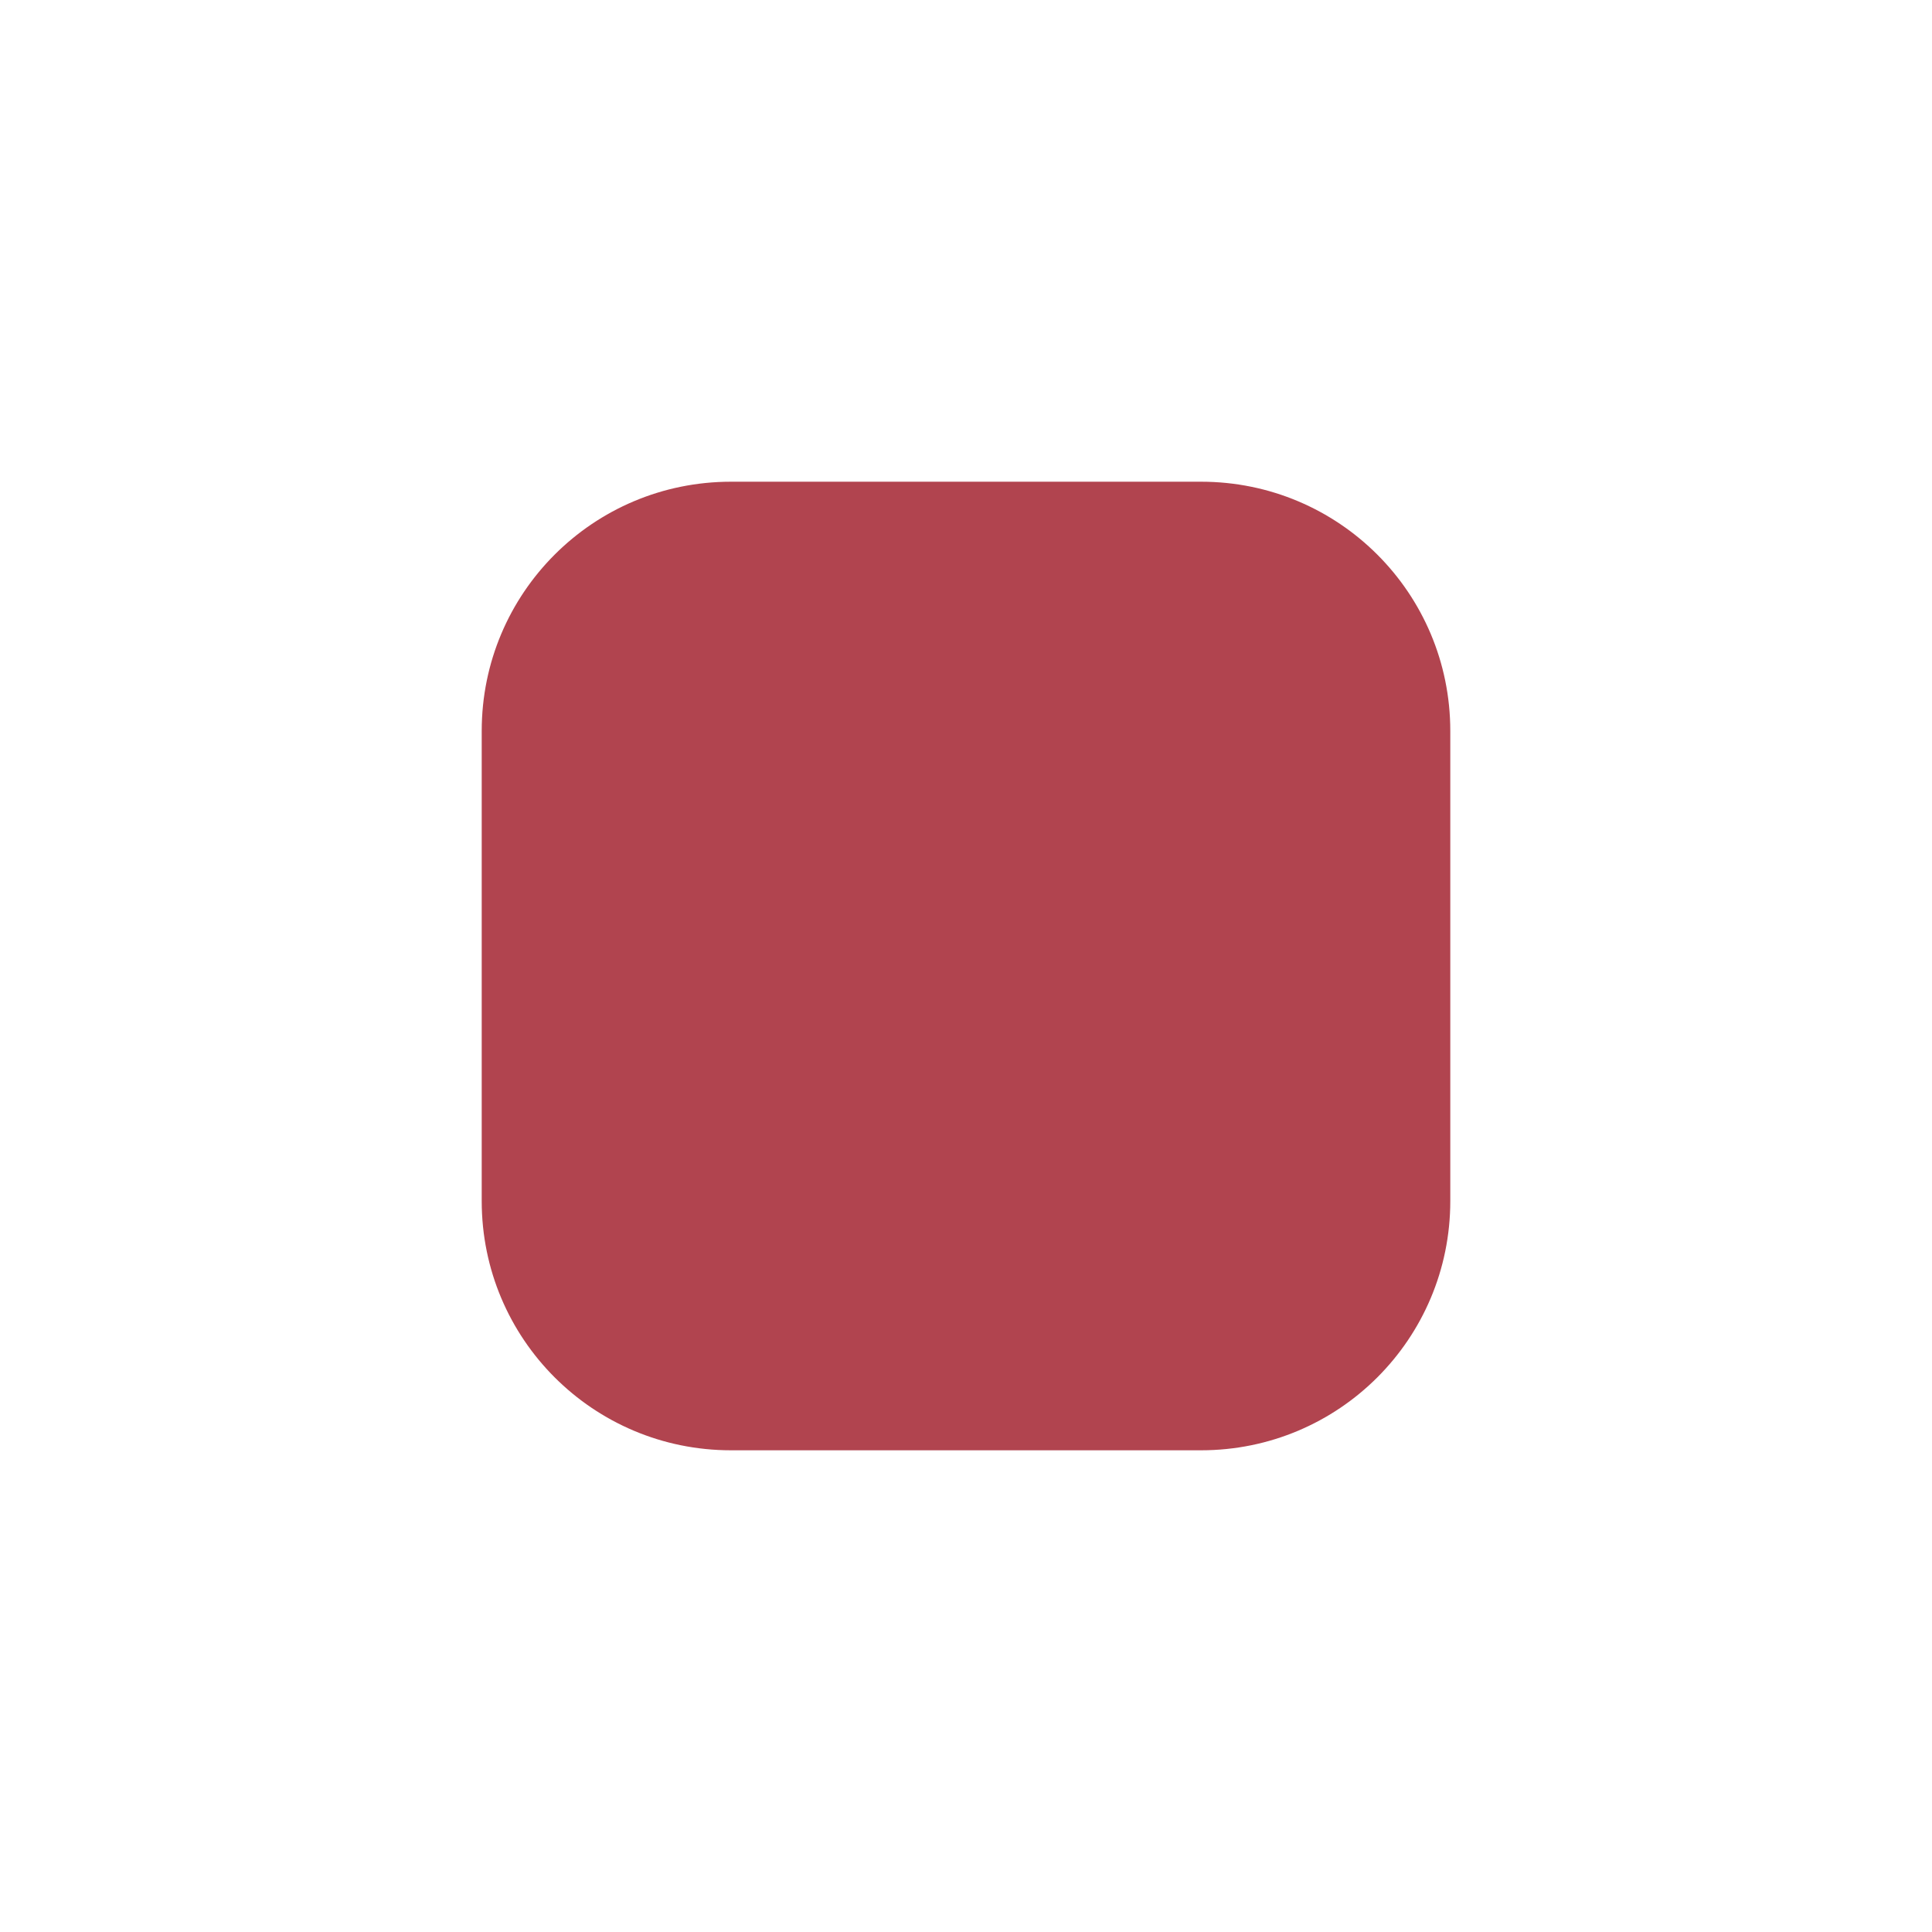 <?xml version="1.0" encoding="utf-8"?>
<!-- Generator: Adobe Illustrator 21.0.0, SVG Export Plug-In . SVG Version: 6.00 Build 0)  -->
<svg version="1.1" id="Layer_1" xmlns="http://www.w3.org/2000/svg" xmlns:xlink="http://www.w3.org/1999/xlink" x="0px" y="0px"
	 viewBox="0 0 300 300" style="enable-background:new 0 0 300 300;" xml:space="preserve">
<style type="text/css">
	.st0{fill:#B1444F;}
</style>
<path class="st0" d="M186.5,225.2h-73c-21.4,0-38.7-17.3-38.7-38.7v-73c0-21.4,17.3-38.7,38.7-38.7h73c21.4,0,38.7,17.3,38.7,38.7
	v73C225.2,207.9,207.9,225.2,186.5,225.2z"/>
</svg>
